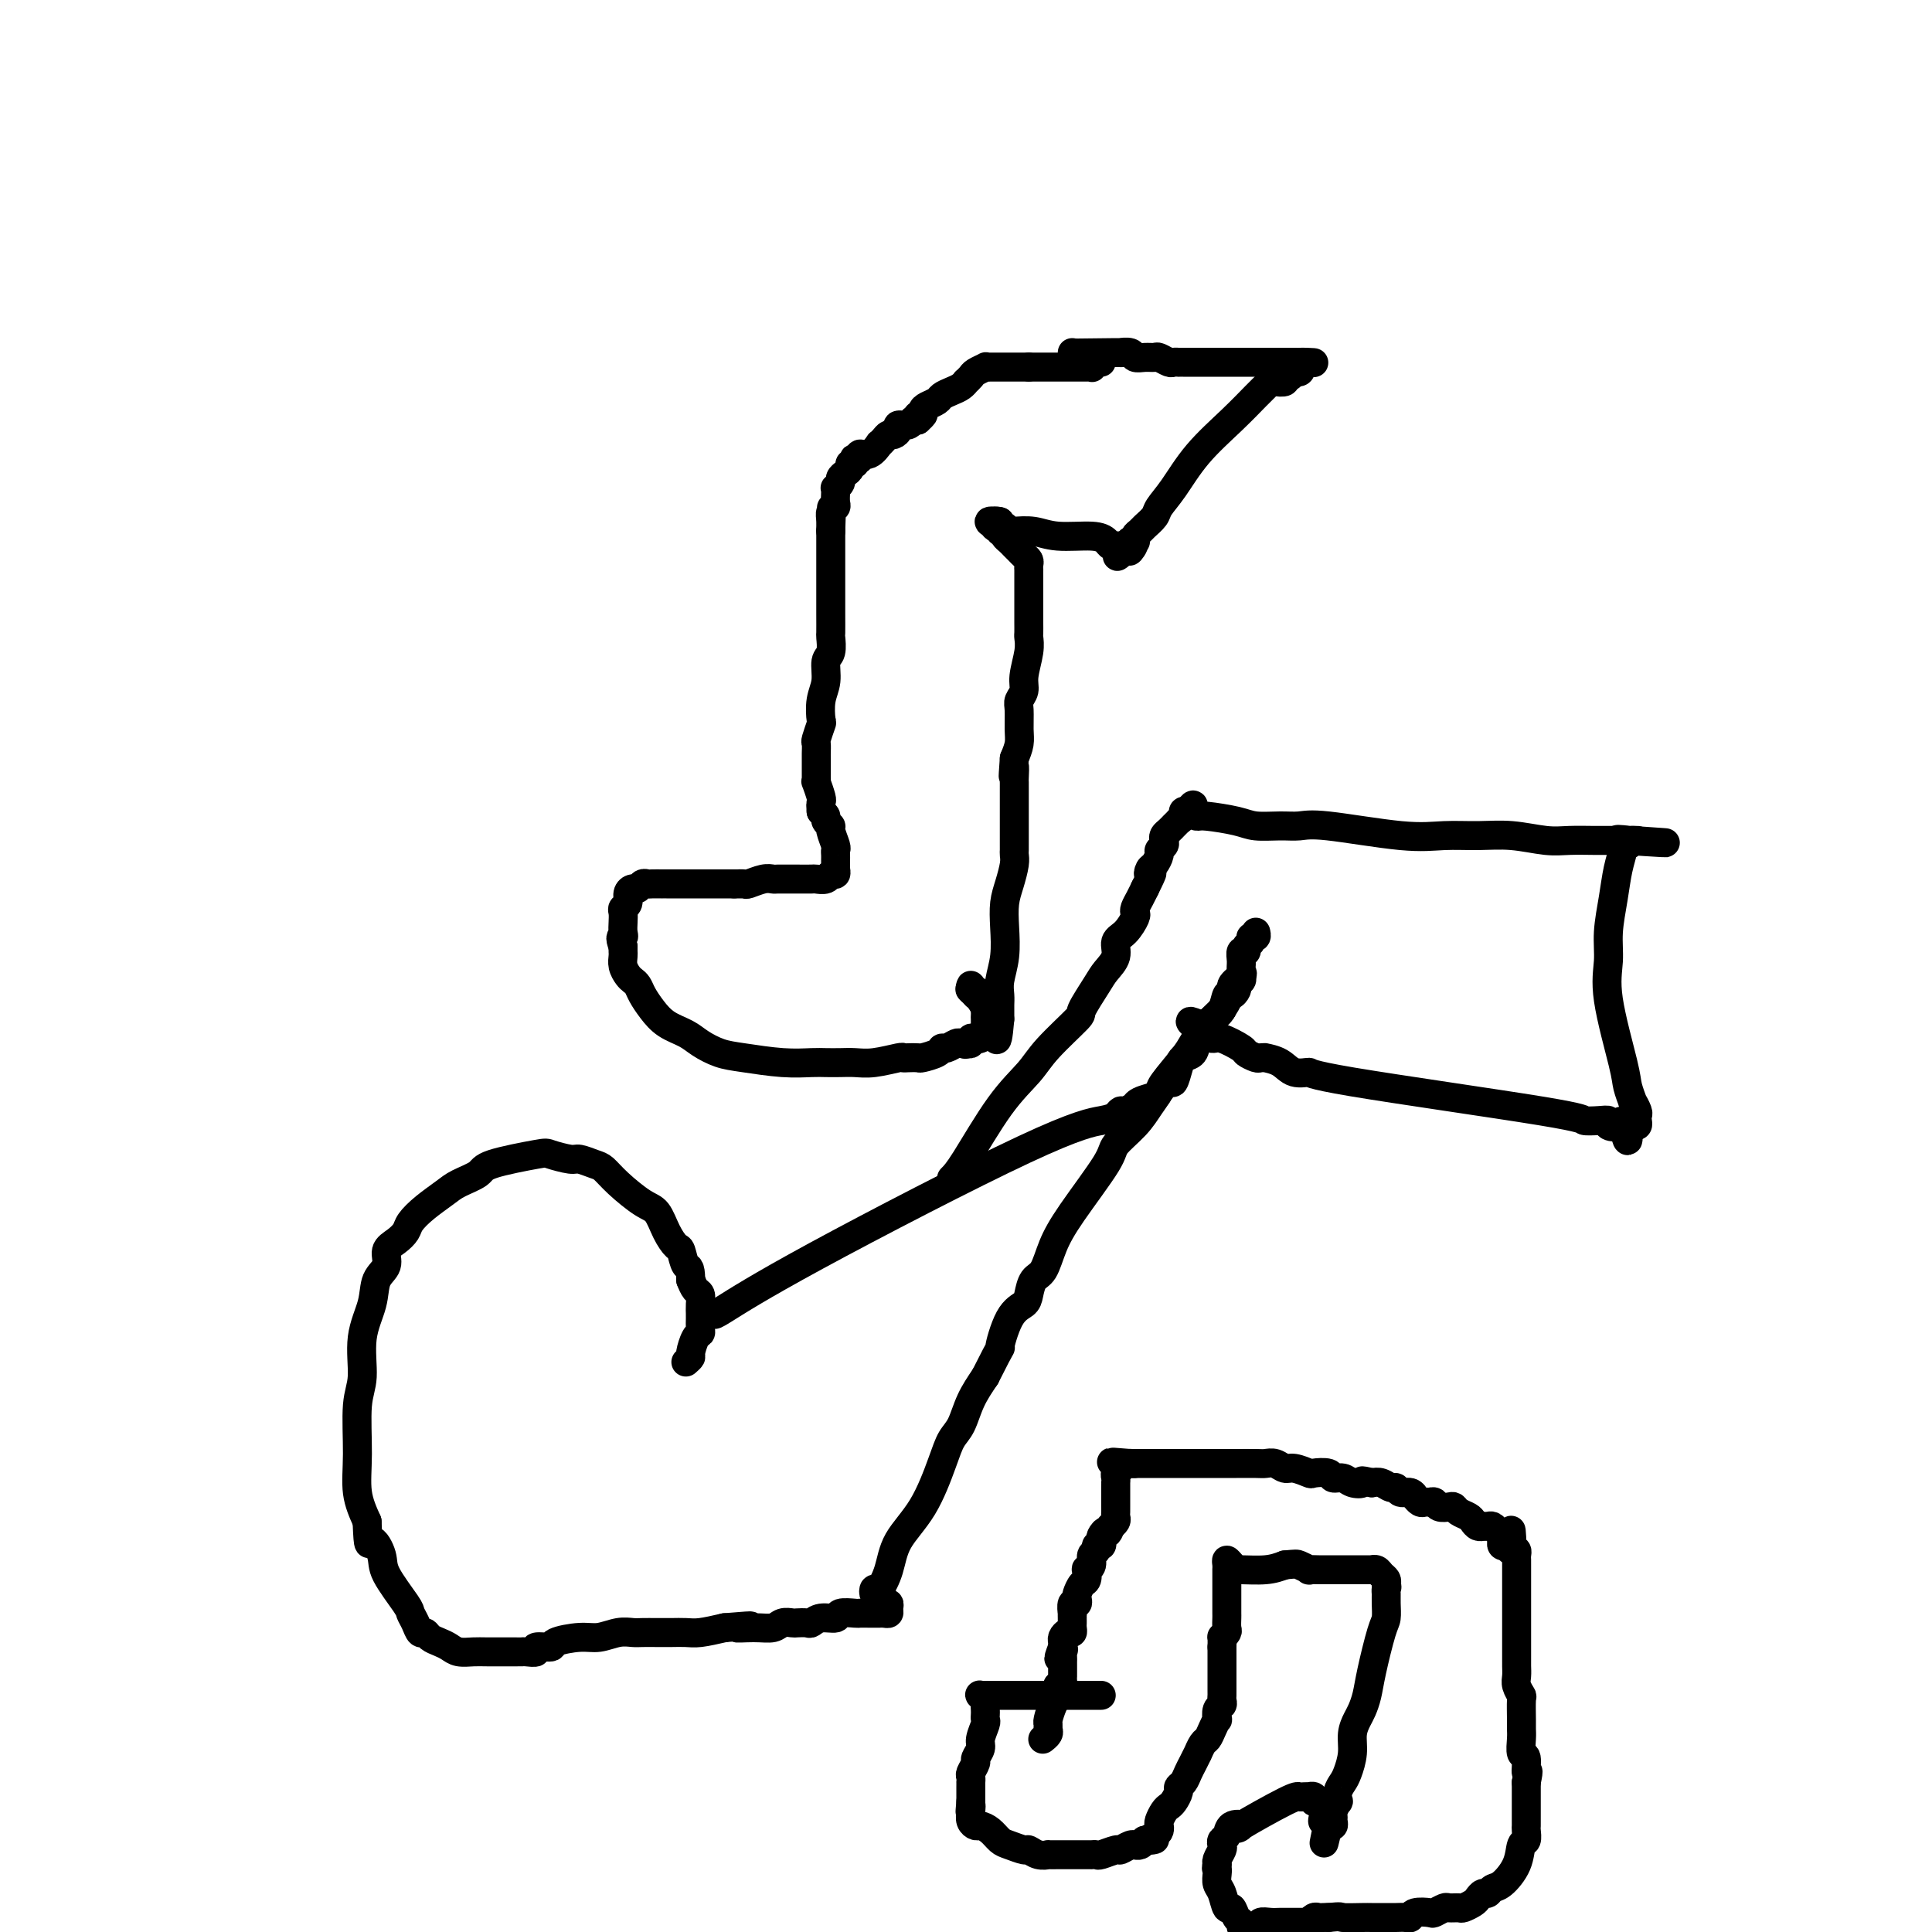 <svg viewBox='0 0 400 400' version='1.1' xmlns='http://www.w3.org/2000/svg' xmlns:xlink='http://www.w3.org/1999/xlink'><g fill='none' stroke='#000000' stroke-width='6' stroke-linecap='round' stroke-linejoin='round'><path d='M222,73c0.000,0.000 0.100,0.100 0.1,0.1'/><path d='M222.1,73.1c2.001,-0.012 6.952,-0.090 8.9,-0.1c1.948,-0.010 0.893,0.050 1,0c0.107,-0.050 1.375,-0.211 2,0c0.625,0.211 0.605,0.792 1,1c0.395,0.208 1.205,0.042 2,0c0.795,-0.042 1.576,0.041 2,0c0.424,-0.041 0.491,-0.207 1,0c0.509,0.207 1.460,0.788 2,1c0.540,0.212 0.670,0.057 1,0c0.330,-0.057 0.862,-0.015 1,0c0.138,0.015 -0.116,0.004 0,0c0.116,-0.004 0.604,-0.001 1,0c0.396,0.001 0.700,0.000 1,0c0.300,-0.000 0.597,-0.000 1,0c0.403,0.000 0.912,0.000 1,0c0.088,-0.000 -0.247,-0.000 0,0c0.247,0.000 1.074,0.000 3,0c1.926,-0.000 4.950,-0.000 7,0c2.050,0.000 3.127,0.000 4,0c0.873,-0.000 1.543,-0.000 2,0c0.457,0.000 0.700,0.000 1,0c0.300,-0.000 0.658,-0.000 1,0c0.342,0.000 0.669,0.000 1,0c0.331,-0.000 0.665,-0.000 1,0'/><path d='M268,75c7.331,0.251 2.708,-0.072 1,0c-1.708,0.072 -0.500,0.540 0,1c0.500,0.460 0.294,0.912 0,1c-0.294,0.088 -0.674,-0.186 -1,0c-0.326,0.186 -0.598,0.834 -1,1c-0.402,0.166 -0.933,-0.149 -1,0c-0.067,0.149 0.332,0.762 0,1c-0.332,0.238 -1.394,0.102 -2,0c-0.606,-0.102 -0.755,-0.168 -1,0c-0.245,0.168 -0.586,0.572 -1,1c-0.414,0.428 -0.903,0.881 -2,2c-1.097,1.119 -2.804,2.904 -5,5c-2.196,2.096 -4.882,4.502 -7,7c-2.118,2.498 -3.666,5.089 -5,7c-1.334,1.911 -2.452,3.142 -3,4c-0.548,0.858 -0.525,1.344 -1,2c-0.475,0.656 -1.447,1.482 -2,2c-0.553,0.518 -0.687,0.727 -1,1c-0.313,0.273 -0.806,0.609 -1,1c-0.194,0.391 -0.091,0.836 0,1c0.091,0.164 0.169,0.047 0,0c-0.169,-0.047 -0.584,-0.023 -1,0'/><path d='M234,112c-5.262,5.881 -1.417,2.083 0,1c1.417,-1.083 0.405,0.548 0,1c-0.405,0.452 -0.202,-0.274 0,-1'/><path d='M234,113c-0.183,0.155 -0.641,0.042 -1,0c-0.359,-0.042 -0.620,-0.014 -1,0c-0.380,0.014 -0.878,0.014 -1,0c-0.122,-0.014 0.131,-0.041 0,0c-0.131,0.041 -0.645,0.151 -1,0c-0.355,-0.151 -0.550,-0.562 -1,-1c-0.450,-0.438 -1.153,-0.902 -3,-1c-1.847,-0.098 -4.837,0.170 -7,0c-2.163,-0.170 -3.498,-0.776 -5,-1c-1.502,-0.224 -3.172,-0.064 -4,0c-0.828,0.064 -0.814,0.031 -1,0c-0.186,-0.031 -0.571,-0.060 -1,0c-0.429,0.060 -0.900,0.208 -1,0c-0.100,-0.208 0.172,-0.774 0,-1c-0.172,-0.226 -0.788,-0.112 -1,0c-0.212,0.112 -0.019,0.222 0,0c0.019,-0.222 -0.138,-0.778 0,-1c0.138,-0.222 0.569,-0.111 1,0'/><path d='M207,108c-4.237,-0.534 -1.328,0.630 0,1c1.328,0.370 1.077,-0.056 1,0c-0.077,0.056 0.021,0.592 0,1c-0.021,0.408 -0.161,0.687 0,1c0.161,0.313 0.621,0.661 1,1c0.379,0.339 0.676,0.668 1,1c0.324,0.332 0.675,0.667 1,1c0.325,0.333 0.623,0.663 1,1c0.377,0.337 0.833,0.682 1,1c0.167,0.318 0.045,0.610 0,1c-0.045,0.390 -0.012,0.878 0,1c0.012,0.122 0.003,-0.121 0,0c-0.003,0.121 -0.001,0.607 0,1c0.001,0.393 0.000,0.693 0,1c-0.000,0.307 -0.000,0.620 0,1c0.000,0.380 0.000,0.827 0,2c-0.000,1.173 -0.000,3.073 0,4c0.000,0.927 0.001,0.882 0,1c-0.001,0.118 -0.004,0.398 0,1c0.004,0.602 0.016,1.526 0,2c-0.016,0.474 -0.061,0.498 0,1c0.061,0.502 0.227,1.484 0,3c-0.227,1.516 -0.846,3.568 -1,5c-0.154,1.432 0.155,2.245 0,3c-0.155,0.755 -0.776,1.451 -1,2c-0.224,0.549 -0.050,0.951 0,2c0.050,1.049 -0.025,2.744 0,4c0.025,1.256 0.150,2.073 0,3c-0.150,0.927 -0.575,1.963 -1,3'/><path d='M210,157c-0.464,6.373 -0.124,2.807 0,2c0.124,-0.807 0.033,1.145 0,2c-0.033,0.855 -0.009,0.611 0,1c0.009,0.389 0.002,1.409 0,2c-0.002,0.591 -0.001,0.752 0,1c0.001,0.248 0.000,0.582 0,1c-0.000,0.418 -0.000,0.921 0,1c0.000,0.079 0.000,-0.264 0,0c-0.000,0.264 0.000,1.135 0,2c-0.000,0.865 -0.000,1.723 0,2c0.000,0.277 0.000,-0.028 0,0c-0.000,0.028 -0.000,0.388 0,1c0.000,0.612 0.001,1.475 0,2c-0.001,0.525 -0.003,0.713 0,1c0.003,0.287 0.011,0.673 0,1c-0.011,0.327 -0.042,0.595 0,1c0.042,0.405 0.156,0.946 0,2c-0.156,1.054 -0.581,2.621 -1,4c-0.419,1.379 -0.830,2.571 -1,4c-0.170,1.429 -0.098,3.093 0,5c0.098,1.907 0.222,4.055 0,6c-0.222,1.945 -0.792,3.687 -1,5c-0.208,1.313 -0.056,2.198 0,3c0.056,0.802 0.015,1.522 0,2c-0.015,0.478 -0.004,0.716 0,1c0.004,0.284 0.001,0.615 0,1c-0.001,0.385 -0.000,0.824 0,1c0.000,0.176 0.000,0.088 0,0'/><path d='M207,211c-0.708,8.357 -0.978,2.250 -1,0c-0.022,-2.250 0.206,-0.645 0,0c-0.206,0.645 -0.844,0.328 -1,0c-0.156,-0.328 0.169,-0.666 0,-1c-0.169,-0.334 -0.834,-0.663 -1,-1c-0.166,-0.337 0.167,-0.683 0,-1c-0.167,-0.317 -0.833,-0.606 -1,-1c-0.167,-0.394 0.165,-0.895 0,-1c-0.165,-0.105 -0.829,0.184 -1,0c-0.171,-0.184 0.150,-0.843 0,-1c-0.150,-0.157 -0.771,0.189 -1,0c-0.229,-0.189 -0.065,-0.911 0,-1c0.065,-0.089 0.033,0.456 0,1'/><path d='M201,205c-0.690,-0.693 0.586,0.573 1,1c0.414,0.427 -0.033,0.013 0,0c0.033,-0.013 0.545,0.374 1,1c0.455,0.626 0.854,1.491 1,2c0.146,0.509 0.039,0.661 0,1c-0.039,0.339 -0.010,0.864 0,1c0.010,0.136 -0.000,-0.118 0,0c0.000,0.118 0.012,0.606 0,1c-0.012,0.394 -0.046,0.693 0,1c0.046,0.307 0.171,0.622 0,1c-0.171,0.378 -0.637,0.820 -1,1c-0.363,0.180 -0.623,0.100 -1,0c-0.377,-0.100 -0.871,-0.219 -1,0c-0.129,0.219 0.106,0.777 0,1c-0.106,0.223 -0.553,0.112 -1,0'/><path d='M200,216c-0.567,0.460 0.016,0.108 0,0c-0.016,-0.108 -0.632,0.026 -1,0c-0.368,-0.026 -0.488,-0.214 -1,0c-0.512,0.214 -1.418,0.828 -2,1c-0.582,0.172 -0.842,-0.098 -1,0c-0.158,0.098 -0.214,0.562 -1,1c-0.786,0.438 -2.301,0.848 -3,1c-0.699,0.152 -0.581,0.044 -1,0c-0.419,-0.044 -1.375,-0.026 -2,0c-0.625,0.026 -0.919,0.060 -1,0c-0.081,-0.060 0.050,-0.212 -1,0c-1.050,0.212 -3.279,0.789 -5,1c-1.721,0.211 -2.932,0.057 -4,0c-1.068,-0.057 -1.993,-0.019 -3,0c-1.007,0.019 -2.096,0.017 -3,0c-0.904,-0.017 -1.625,-0.049 -3,0c-1.375,0.049 -3.406,0.179 -6,0c-2.594,-0.179 -5.751,-0.666 -8,-1c-2.249,-0.334 -3.589,-0.515 -5,-1c-1.411,-0.485 -2.893,-1.274 -4,-2c-1.107,-0.726 -1.841,-1.388 -3,-2c-1.159,-0.612 -2.744,-1.172 -4,-2c-1.256,-0.828 -2.182,-1.923 -3,-3c-0.818,-1.077 -1.530,-2.137 -2,-3c-0.470,-0.863 -0.700,-1.530 -1,-2c-0.300,-0.470 -0.669,-0.742 -1,-1c-0.331,-0.258 -0.625,-0.503 -1,-1c-0.375,-0.497 -0.833,-1.247 -1,-2c-0.167,-0.753 -0.045,-1.511 0,-2c0.045,-0.489 0.013,-0.711 0,-1c-0.013,-0.289 -0.006,-0.644 0,-1'/><path d='M129,196c-0.929,-2.428 -0.250,-1.999 0,-2c0.250,-0.001 0.071,-0.433 0,-1c-0.071,-0.567 -0.034,-1.269 0,-2c0.034,-0.731 0.065,-1.492 0,-2c-0.065,-0.508 -0.225,-0.762 0,-1c0.225,-0.238 0.834,-0.460 1,-1c0.166,-0.540 -0.110,-1.399 0,-2c0.110,-0.601 0.605,-0.946 1,-1c0.395,-0.054 0.688,0.182 1,0c0.312,-0.182 0.643,-0.781 1,-1c0.357,-0.219 0.740,-0.059 1,0c0.260,0.059 0.397,0.016 1,0c0.603,-0.016 1.671,-0.004 2,0c0.329,0.004 -0.081,0.001 0,0c0.081,-0.001 0.651,-0.000 1,0c0.349,0.000 0.475,0.000 1,0c0.525,-0.000 1.450,-0.000 2,0c0.550,0.000 0.726,0.000 1,0c0.274,-0.000 0.646,-0.000 1,0c0.354,0.000 0.690,0.000 1,0c0.310,-0.000 0.594,-0.000 1,0c0.406,0.000 0.935,0.000 1,0c0.065,-0.000 -0.333,-0.000 0,0c0.333,0.000 1.399,0.000 2,0c0.601,-0.000 0.738,-0.000 1,0c0.262,0.000 0.647,0.000 1,0c0.353,-0.000 0.672,-0.000 1,0c0.328,0.000 0.664,0.000 1,0'/><path d='M152,183c3.110,0.004 1.387,0.015 1,0c-0.387,-0.015 0.564,-0.057 1,0c0.436,0.057 0.358,0.211 1,0c0.642,-0.211 2.004,-0.789 3,-1c0.996,-0.211 1.627,-0.057 2,0c0.373,0.057 0.489,0.015 1,0c0.511,-0.015 1.417,-0.004 2,0c0.583,0.004 0.842,0.002 1,0c0.158,-0.002 0.213,-0.005 1,0c0.787,0.005 2.306,0.016 3,0c0.694,-0.016 0.564,-0.061 1,0c0.436,0.061 1.437,0.227 2,0c0.563,-0.227 0.687,-0.848 1,-1c0.313,-0.152 0.816,0.167 1,0c0.184,-0.167 0.049,-0.818 0,-1c-0.049,-0.182 -0.014,0.105 0,0c0.014,-0.105 0.005,-0.604 0,-1c-0.005,-0.396 -0.005,-0.691 0,-1c0.005,-0.309 0.017,-0.632 0,-1c-0.017,-0.368 -0.061,-0.781 0,-1c0.061,-0.219 0.227,-0.244 0,-1c-0.227,-0.756 -0.848,-2.244 -1,-3c-0.152,-0.756 0.165,-0.780 0,-1c-0.165,-0.220 -0.814,-0.636 -1,-1c-0.186,-0.364 0.090,-0.675 0,-1c-0.090,-0.325 -0.545,-0.662 -1,-1'/><path d='M170,168c-0.156,-2.408 -0.046,-1.427 0,-1c0.046,0.427 0.026,0.301 0,0c-0.026,-0.301 -0.060,-0.776 0,-1c0.060,-0.224 0.212,-0.195 0,-1c-0.212,-0.805 -0.789,-2.443 -1,-3c-0.211,-0.557 -0.057,-0.032 0,0c0.057,0.032 0.015,-0.430 0,-1c-0.015,-0.570 -0.005,-1.250 0,-2c0.005,-0.750 0.005,-1.571 0,-2c-0.005,-0.429 -0.015,-0.466 0,-1c0.015,-0.534 0.056,-1.567 0,-2c-0.056,-0.433 -0.207,-0.267 0,-1c0.207,-0.733 0.772,-2.364 1,-3c0.228,-0.636 0.117,-0.276 0,-1c-0.117,-0.724 -0.242,-2.531 0,-4c0.242,-1.469 0.849,-2.601 1,-4c0.151,-1.399 -0.156,-3.066 0,-4c0.156,-0.934 0.774,-1.137 1,-2c0.226,-0.863 0.061,-2.387 0,-3c-0.061,-0.613 -0.016,-0.314 0,-1c0.016,-0.686 0.004,-2.358 0,-4c-0.004,-1.642 -0.001,-3.255 0,-4c0.001,-0.745 0.000,-0.622 0,-1c-0.000,-0.378 -0.000,-1.256 0,-2c0.000,-0.744 0.000,-1.354 0,-2c-0.000,-0.646 -0.000,-1.328 0,-2c0.000,-0.672 0.000,-1.335 0,-2c-0.000,-0.665 -0.000,-1.333 0,-2c0.000,-0.667 0.000,-1.334 0,-2'/><path d='M172,110c0.305,-9.167 0.068,-3.085 0,-1c-0.068,2.085 0.034,0.174 0,-1c-0.034,-1.174 -0.205,-1.611 0,-2c0.205,-0.389 0.786,-0.730 1,-1c0.214,-0.270 0.061,-0.468 0,-1c-0.061,-0.532 -0.031,-1.399 0,-2c0.031,-0.601 0.064,-0.934 0,-1c-0.064,-0.066 -0.223,0.137 0,0c0.223,-0.137 0.829,-0.615 1,-1c0.171,-0.385 -0.094,-0.676 0,-1c0.094,-0.324 0.547,-0.679 1,-1c0.453,-0.321 0.905,-0.608 1,-1c0.095,-0.392 -0.166,-0.888 0,-1c0.166,-0.112 0.761,0.162 1,0c0.239,-0.162 0.122,-0.759 0,-1c-0.122,-0.241 -0.249,-0.125 0,0c0.249,0.125 0.875,0.258 1,0c0.125,-0.258 -0.251,-0.909 0,-1c0.251,-0.091 1.128,0.378 2,0c0.872,-0.378 1.739,-1.603 2,-2c0.261,-0.397 -0.083,0.035 0,0c0.083,-0.035 0.595,-0.535 1,-1c0.405,-0.465 0.704,-0.894 1,-1c0.296,-0.106 0.590,0.112 1,0c0.410,-0.112 0.936,-0.552 1,-1c0.064,-0.448 -0.333,-0.904 0,-1c0.333,-0.096 1.397,0.166 2,0c0.603,-0.166 0.744,-0.762 1,-1c0.256,-0.238 0.628,-0.119 1,0'/><path d='M190,87c2.412,-2.096 0.443,-1.335 0,-1c-0.443,0.335 0.640,0.244 1,0c0.360,-0.244 -0.003,-0.643 0,-1c0.003,-0.357 0.371,-0.673 1,-1c0.629,-0.327 1.517,-0.666 2,-1c0.483,-0.334 0.559,-0.663 1,-1c0.441,-0.337 1.246,-0.682 2,-1c0.754,-0.318 1.458,-0.610 2,-1c0.542,-0.390 0.924,-0.879 1,-1c0.076,-0.121 -0.152,0.125 0,0c0.152,-0.125 0.685,-0.622 1,-1c0.315,-0.378 0.413,-0.637 1,-1c0.587,-0.363 1.663,-0.829 2,-1c0.337,-0.171 -0.063,-0.046 0,0c0.063,0.046 0.591,0.012 1,0c0.409,-0.012 0.701,-0.003 1,0c0.299,0.003 0.605,0.001 1,0c0.395,-0.001 0.879,-0.000 1,0c0.121,0.000 -0.122,0.000 0,0c0.122,-0.000 0.610,-0.000 1,0c0.390,0.000 0.682,0.000 1,0c0.318,-0.000 0.663,-0.000 1,0c0.337,0.000 0.668,0.000 1,0c0.332,-0.000 0.666,-0.000 1,0'/><path d='M213,76c1.284,0.000 -0.007,0.000 0,0c0.007,-0.000 1.312,-0.000 2,0c0.688,0.000 0.760,0.000 1,0c0.240,-0.000 0.647,-0.000 1,0c0.353,0.000 0.653,0.000 1,0c0.347,-0.000 0.741,-0.000 1,0c0.259,0.000 0.384,0.000 1,0c0.616,-0.000 1.724,-0.000 2,0c0.276,0.000 -0.280,0.001 0,0c0.280,-0.001 1.395,-0.004 2,0c0.605,0.004 0.701,0.015 1,0c0.299,-0.015 0.802,-0.057 1,0c0.198,0.057 0.092,0.211 0,0c-0.092,-0.211 -0.169,-0.789 0,-1c0.169,-0.211 0.584,-0.057 1,0c0.416,0.057 0.833,0.016 1,0c0.167,-0.016 0.083,-0.008 0,0'/><path d='M142,282c0.445,-0.393 0.890,-0.787 1,-1c0.110,-0.213 -0.114,-0.246 0,-1c0.114,-0.754 0.566,-2.231 1,-3c0.434,-0.769 0.848,-0.832 1,-1c0.152,-0.168 0.040,-0.443 0,-1c-0.040,-0.557 -0.010,-1.396 0,-2c0.010,-0.604 -0.000,-0.973 0,-1c0.000,-0.027 0.011,0.288 0,0c-0.011,-0.288 -0.044,-1.180 0,-2c0.044,-0.820 0.166,-1.567 0,-2c-0.166,-0.433 -0.619,-0.552 -1,-1c-0.381,-0.448 -0.691,-1.224 -1,-2'/><path d='M143,265c-0.020,-3.135 -0.571,-2.472 -1,-3c-0.429,-0.528 -0.735,-2.247 -1,-3c-0.265,-0.753 -0.490,-0.540 -1,-1c-0.510,-0.460 -1.306,-1.594 -2,-3c-0.694,-1.406 -1.287,-3.083 -2,-4c-0.713,-0.917 -1.546,-1.073 -3,-2c-1.454,-0.927 -3.528,-2.626 -5,-4c-1.472,-1.374 -2.342,-2.424 -3,-3c-0.658,-0.576 -1.103,-0.678 -2,-1c-0.897,-0.322 -2.244,-0.865 -3,-1c-0.756,-0.135 -0.921,0.138 -2,0c-1.079,-0.138 -3.073,-0.686 -4,-1c-0.927,-0.314 -0.789,-0.394 -3,0c-2.211,0.394 -6.773,1.263 -9,2c-2.227,0.737 -2.120,1.342 -3,2c-0.880,0.658 -2.746,1.369 -4,2c-1.254,0.631 -1.897,1.180 -3,2c-1.103,0.820 -2.668,1.909 -4,3c-1.332,1.091 -2.432,2.182 -3,3c-0.568,0.818 -0.604,1.361 -1,2c-0.396,0.639 -1.151,1.372 -2,2c-0.849,0.628 -1.790,1.151 -2,2c-0.210,0.849 0.313,2.026 0,3c-0.313,0.974 -1.461,1.746 -2,3c-0.539,1.254 -0.470,2.990 -1,5c-0.530,2.010 -1.660,4.294 -2,7c-0.340,2.706 0.111,5.836 0,8c-0.111,2.164 -0.782,3.364 -1,6c-0.218,2.636 0.018,6.710 0,10c-0.018,3.290 -0.291,5.797 0,8c0.291,2.203 1.145,4.101 2,6'/><path d='M76,315c0.260,6.643 0.408,4.252 1,4c0.592,-0.252 1.626,1.637 2,3c0.374,1.363 0.089,2.201 1,4c0.911,1.799 3.018,4.558 4,6c0.982,1.442 0.840,1.566 1,2c0.160,0.434 0.623,1.177 1,2c0.377,0.823 0.667,1.726 1,2c0.333,0.274 0.707,-0.080 1,0c0.293,0.080 0.505,0.596 1,1c0.495,0.404 1.274,0.697 2,1c0.726,0.303 1.399,0.617 2,1c0.601,0.383 1.131,0.835 2,1c0.869,0.165 2.077,0.044 3,0c0.923,-0.044 1.562,-0.011 3,0c1.438,0.011 3.675,-0.001 5,0c1.325,0.001 1.740,0.015 2,0c0.260,-0.015 0.367,-0.059 1,0c0.633,0.059 1.793,0.222 2,0c0.207,-0.222 -0.539,-0.829 0,-1c0.539,-0.171 2.363,0.094 3,0c0.637,-0.094 0.086,-0.547 1,-1c0.914,-0.453 3.294,-0.906 5,-1c1.706,-0.094 2.739,0.171 4,0c1.261,-0.171 2.749,-0.778 4,-1c1.251,-0.222 2.264,-0.060 3,0c0.736,0.060 1.196,0.017 2,0c0.804,-0.017 1.953,-0.007 3,0c1.047,0.007 1.992,0.012 3,0c1.008,-0.012 2.079,-0.042 3,0c0.921,0.042 1.692,0.155 3,0c1.308,-0.155 3.154,-0.577 5,-1'/><path d='M150,337c9.064,-0.769 4.226,-0.192 3,0c-1.226,0.192 1.162,-0.001 3,0c1.838,0.001 3.126,0.196 4,0c0.874,-0.196 1.333,-0.784 2,-1c0.667,-0.216 1.542,-0.062 2,0c0.458,0.062 0.498,0.032 1,0c0.502,-0.032 1.466,-0.065 2,0c0.534,0.065 0.637,0.228 1,0c0.363,-0.228 0.986,-0.846 2,-1c1.014,-0.154 2.421,0.155 3,0c0.579,-0.155 0.331,-0.774 1,-1c0.669,-0.226 2.256,-0.061 3,0c0.744,0.061 0.647,0.016 1,0c0.353,-0.016 1.156,-0.004 2,0c0.844,0.004 1.728,-0.002 2,0c0.272,0.002 -0.070,0.011 0,0c0.070,-0.011 0.551,-0.040 1,0c0.449,0.040 0.868,0.151 1,0c0.132,-0.151 -0.021,-0.562 0,-1c0.021,-0.438 0.216,-0.901 0,-1c-0.216,-0.099 -0.842,0.167 -1,0c-0.158,-0.167 0.154,-0.766 0,-1c-0.154,-0.234 -0.772,-0.101 -1,0c-0.228,0.101 -0.065,0.172 0,0c0.065,-0.172 0.033,-0.586 0,-1'/><path d='M182,330c-0.373,-0.546 -0.804,0.088 -1,0c-0.196,-0.088 -0.156,-0.900 0,-1c0.156,-0.100 0.430,0.512 1,0c0.570,-0.512 1.437,-2.146 2,-4c0.563,-1.854 0.822,-3.926 2,-6c1.178,-2.074 3.273,-4.150 5,-7c1.727,-2.850 3.084,-6.474 4,-9c0.916,-2.526 1.390,-3.956 2,-5c0.610,-1.044 1.357,-1.704 2,-3c0.643,-1.296 1.184,-3.227 2,-5c0.816,-1.773 1.908,-3.386 3,-5'/><path d='M204,285c4.007,-8.000 3.023,-5.499 3,-6c-0.023,-0.501 0.914,-4.005 2,-6c1.086,-1.995 2.321,-2.482 3,-3c0.679,-0.518 0.803,-1.066 1,-2c0.197,-0.934 0.467,-2.253 1,-3c0.533,-0.747 1.331,-0.923 2,-2c0.669,-1.077 1.211,-3.057 2,-5c0.789,-1.943 1.825,-3.850 4,-7c2.175,-3.150 5.490,-7.544 7,-10c1.510,-2.456 1.214,-2.973 2,-4c0.786,-1.027 2.655,-2.565 4,-4c1.345,-1.435 2.166,-2.768 3,-4c0.834,-1.232 1.679,-2.364 2,-3c0.321,-0.636 0.116,-0.775 1,-2c0.884,-1.225 2.856,-3.534 4,-5c1.144,-1.466 1.458,-2.089 2,-3c0.542,-0.911 1.311,-2.110 2,-3c0.689,-0.890 1.299,-1.471 2,-2c0.701,-0.529 1.495,-1.006 2,-2c0.505,-0.994 0.723,-2.505 1,-3c0.277,-0.495 0.614,0.026 1,0c0.386,-0.026 0.821,-0.599 1,-1c0.179,-0.401 0.100,-0.629 0,-1c-0.100,-0.371 -0.223,-0.884 0,-1c0.223,-0.116 0.792,0.165 1,0c0.208,-0.165 0.056,-0.775 0,-1c-0.056,-0.225 -0.016,-0.064 0,0c0.016,0.064 0.008,0.032 0,0'/><path d='M148,272c-0.126,0.203 -0.251,0.405 2,-1c2.251,-1.405 6.880,-4.419 19,-11c12.120,-6.581 31.733,-16.729 43,-22c11.267,-5.271 14.190,-5.665 16,-6c1.810,-0.335 2.509,-0.611 3,-1c0.491,-0.389 0.773,-0.892 1,-1c0.227,-0.108 0.397,0.178 1,0c0.603,-0.178 1.638,-0.820 2,-1c0.362,-0.180 0.051,0.101 0,0c-0.051,-0.101 0.157,-0.585 1,-1c0.843,-0.415 2.320,-0.762 3,-1c0.680,-0.238 0.562,-0.369 1,-1c0.438,-0.631 1.431,-1.764 2,-2c0.569,-0.236 0.715,0.425 1,0c0.285,-0.425 0.708,-1.937 1,-3c0.292,-1.063 0.451,-1.677 1,-2c0.549,-0.323 1.487,-0.355 2,-1c0.513,-0.645 0.600,-1.905 1,-3c0.400,-1.095 1.114,-2.027 2,-3c0.886,-0.973 1.943,-1.986 3,-3'/><path d='M253,209c2.497,-3.806 1.740,-4.320 2,-5c0.260,-0.680 1.538,-1.526 2,-2c0.462,-0.474 0.109,-0.575 0,-1c-0.109,-0.425 0.027,-1.174 0,-2c-0.027,-0.826 -0.219,-1.728 0,-2c0.219,-0.272 0.847,0.086 1,0c0.153,-0.086 -0.169,-0.615 0,-1c0.169,-0.385 0.830,-0.625 1,-1c0.170,-0.375 -0.150,-0.884 0,-1c0.150,-0.116 0.771,0.161 1,0c0.229,-0.161 0.065,-0.760 0,-1c-0.065,-0.240 -0.033,-0.120 0,0'/><path d='M197,244c0.638,-0.629 1.275,-1.258 3,-4c1.725,-2.742 4.536,-7.596 7,-11c2.464,-3.404 4.579,-5.359 6,-7c1.421,-1.641 2.148,-2.967 4,-5c1.852,-2.033 4.830,-4.774 6,-6c1.170,-1.226 0.533,-0.937 1,-2c0.467,-1.063 2.040,-3.477 3,-5c0.960,-1.523 1.308,-2.156 2,-3c0.692,-0.844 1.727,-1.900 2,-3c0.273,-1.100 -0.215,-2.244 0,-3c0.215,-0.756 1.132,-1.122 2,-2c0.868,-0.878 1.686,-2.267 2,-3c0.314,-0.733 0.123,-0.810 0,-1c-0.123,-0.190 -0.177,-0.494 0,-1c0.177,-0.506 0.586,-1.213 1,-2c0.414,-0.787 0.833,-1.653 1,-2c0.167,-0.347 0.084,-0.173 0,0'/><path d='M237,184c2.404,-4.804 1.414,-3.315 1,-3c-0.414,0.315 -0.251,-0.546 0,-1c0.251,-0.454 0.589,-0.503 1,-1c0.411,-0.497 0.894,-1.443 1,-2c0.106,-0.557 -0.165,-0.726 0,-1c0.165,-0.274 0.766,-0.652 1,-1c0.234,-0.348 0.100,-0.667 0,-1c-0.100,-0.333 -0.166,-0.682 0,-1c0.166,-0.318 0.565,-0.606 1,-1c0.435,-0.394 0.905,-0.893 1,-1c0.095,-0.107 -0.186,0.178 0,0c0.186,-0.178 0.837,-0.818 1,-1c0.163,-0.182 -0.162,0.096 0,0c0.162,-0.096 0.813,-0.564 1,-1c0.187,-0.436 -0.089,-0.839 0,-1c0.089,-0.161 0.545,-0.081 1,0'/><path d='M246,168c1.568,-2.539 0.988,-0.887 1,0c0.012,0.887 0.618,1.008 1,1c0.382,-0.008 0.542,-0.145 2,0c1.458,0.145 4.214,0.573 6,1c1.786,0.427 2.601,0.854 4,1c1.399,0.146 3.383,0.011 5,0c1.617,-0.011 2.867,0.102 4,0c1.133,-0.102 2.148,-0.421 6,0c3.852,0.421 10.539,1.581 15,2c4.461,0.419 6.695,0.098 9,0c2.305,-0.098 4.682,0.026 7,0c2.318,-0.026 4.577,-0.203 7,0c2.423,0.203 5.012,0.786 7,1c1.988,0.214 3.377,0.057 5,0c1.623,-0.057 3.481,-0.015 5,0c1.519,0.015 2.698,0.004 3,0c0.302,-0.004 -0.274,-0.001 0,0c0.274,0.001 1.396,0.000 2,0c0.604,-0.000 0.688,-0.000 1,0c0.312,0.000 0.852,0.000 1,0c0.148,-0.000 -0.094,-0.000 0,0c0.094,0.000 0.525,0.000 1,0c0.475,-0.000 0.993,-0.000 1,0c0.007,0.000 -0.496,0.000 -1,0'/><path d='M338,174c14.011,0.945 3.037,0.307 -1,0c-4.037,-0.307 -1.137,-0.282 0,0c1.137,0.282 0.512,0.821 0,1c-0.512,0.179 -0.912,-0.001 -1,0c-0.088,0.001 0.135,0.182 0,1c-0.135,0.818 -0.627,2.272 -1,4c-0.373,1.728 -0.625,3.730 -1,6c-0.375,2.270 -0.872,4.809 -1,7c-0.128,2.191 0.113,4.035 0,6c-0.113,1.965 -0.581,4.052 0,8c0.581,3.948 2.212,9.758 3,13c0.788,3.242 0.733,3.915 1,5c0.267,1.085 0.856,2.581 1,3c0.144,0.419 -0.157,-0.238 0,0c0.157,0.238 0.771,1.370 1,2c0.229,0.630 0.072,0.757 0,1c-0.072,0.243 -0.058,0.601 0,1c0.058,0.399 0.160,0.839 0,1c-0.160,0.161 -0.581,0.043 -1,0c-0.419,-0.043 -0.834,-0.012 -1,0c-0.166,0.012 -0.083,0.006 0,0'/><path d='M337,233c0.419,6.192 -0.533,1.673 -1,0c-0.467,-1.673 -0.449,-0.500 -1,0c-0.551,0.500 -1.671,0.328 -2,0c-0.329,-0.328 0.135,-0.812 0,-1c-0.135,-0.188 -0.867,-0.079 -2,0c-1.133,0.079 -2.667,0.128 -3,0c-0.333,-0.128 0.533,-0.433 -9,-2c-9.533,-1.567 -29.466,-4.395 -39,-6c-9.534,-1.605 -8.669,-1.985 -9,-2c-0.331,-0.015 -1.857,0.335 -3,0c-1.143,-0.335 -1.902,-1.357 -3,-2c-1.098,-0.643 -2.536,-0.908 -3,-1c-0.464,-0.092 0.047,-0.012 0,0c-0.047,0.012 -0.653,-0.043 -1,0c-0.347,0.043 -0.435,0.184 -1,0c-0.565,-0.184 -1.608,-0.693 -2,-1c-0.392,-0.307 -0.134,-0.411 -1,-1c-0.866,-0.589 -2.858,-1.664 -4,-2c-1.142,-0.336 -1.435,0.068 -2,0c-0.565,-0.068 -1.403,-0.607 -2,-1c-0.597,-0.393 -0.954,-0.642 -1,-1c-0.046,-0.358 0.218,-0.827 0,-1c-0.218,-0.173 -0.920,-0.049 -1,0c-0.080,0.049 0.460,0.025 1,0'/><path d='M248,212c-3.095,-1.381 -0.833,0.167 0,1c0.833,0.833 0.238,0.952 0,1c-0.238,0.048 -0.119,0.024 0,0'/><path d='M228,351c-0.675,0.000 -1.351,0.000 -2,0c-0.649,0.000 -1.273,0.000 -2,0c-0.727,0.000 -1.558,0.000 -2,0c-0.442,0.000 -0.495,0.000 -1,0c-0.505,0.000 -1.462,0.000 -2,0c-0.538,0.000 -0.657,0.000 -1,0c-0.343,-0.000 -0.910,0.000 -1,0c-0.090,0.000 0.299,0.000 0,0c-0.299,0.000 -1.284,0.000 -2,0c-0.716,0.000 -1.161,0.000 -2,0c-0.839,0.000 -2.070,0.000 -3,0c-0.930,0.000 -1.558,0.000 -2,0c-0.442,0.000 -0.698,0.000 -1,0c-0.302,-0.000 -0.651,0.000 -1,0'/><path d='M206,351c-3.872,0.001 -2.550,0.003 -2,0c0.550,-0.003 0.330,-0.012 0,0c-0.330,0.012 -0.768,0.045 -1,0c-0.232,-0.045 -0.258,-0.167 0,0c0.258,0.167 0.801,0.623 1,1c0.199,0.377 0.054,0.677 0,1c-0.054,0.323 -0.019,0.671 0,1c0.019,0.329 0.020,0.640 0,1c-0.020,0.360 -0.062,0.769 0,1c0.062,0.231 0.228,0.284 0,1c-0.228,0.716 -0.849,2.093 -1,3c-0.151,0.907 0.170,1.342 0,2c-0.170,0.658 -0.830,1.539 -1,2c-0.170,0.461 0.151,0.501 0,1c-0.151,0.499 -0.772,1.456 -1,2c-0.228,0.544 -0.061,0.674 0,1c0.061,0.326 0.016,0.848 0,1c-0.016,0.152 -0.004,-0.064 0,0c0.004,0.064 0.001,0.409 0,1c-0.001,0.591 -0.000,1.428 0,2c0.000,0.572 0.000,0.878 0,1c-0.000,0.122 -0.000,0.061 0,0'/><path d='M201,373c-0.313,3.597 -0.096,1.590 0,1c0.096,-0.590 0.070,0.236 0,1c-0.070,0.764 -0.184,1.465 0,2c0.184,0.535 0.667,0.902 1,1c0.333,0.098 0.517,-0.075 1,0c0.483,0.075 1.267,0.397 2,1c0.733,0.603 1.417,1.486 2,2c0.583,0.514 1.064,0.660 2,1c0.936,0.340 2.326,0.876 3,1c0.674,0.124 0.631,-0.163 1,0c0.369,0.163 1.148,0.776 2,1c0.852,0.224 1.775,0.060 2,0c0.225,-0.060 -0.249,-0.016 0,0c0.249,0.016 1.219,0.004 2,0c0.781,-0.004 1.371,-0.001 2,0c0.629,0.001 1.296,-0.000 2,0c0.704,0.000 1.443,0.001 2,0c0.557,-0.001 0.930,-0.004 1,0c0.070,0.004 -0.165,0.016 0,0c0.165,-0.016 0.730,-0.061 1,0c0.270,0.061 0.244,0.227 1,0c0.756,-0.227 2.293,-0.846 3,-1c0.707,-0.154 0.585,0.155 1,0c0.415,-0.155 1.368,-0.776 2,-1c0.632,-0.224 0.943,-0.050 1,0c0.057,0.050 -0.138,-0.025 0,0c0.138,0.025 0.611,0.150 1,0c0.389,-0.150 0.695,-0.575 1,-1'/><path d='M237,381c3.585,-0.416 1.548,0.044 1,0c-0.548,-0.044 0.392,-0.593 1,-1c0.608,-0.407 0.884,-0.673 1,-1c0.116,-0.327 0.072,-0.717 0,-1c-0.072,-0.283 -0.173,-0.461 0,-1c0.173,-0.539 0.620,-1.440 1,-2c0.380,-0.560 0.693,-0.779 1,-1c0.307,-0.221 0.607,-0.444 1,-1c0.393,-0.556 0.879,-1.447 1,-2c0.121,-0.553 -0.121,-0.769 0,-1c0.121,-0.231 0.606,-0.477 1,-1c0.394,-0.523 0.697,-1.324 1,-2c0.303,-0.676 0.606,-1.227 1,-2c0.394,-0.773 0.879,-1.768 1,-2c0.121,-0.232 -0.122,0.298 0,0c0.122,-0.298 0.607,-1.423 1,-2c0.393,-0.577 0.693,-0.606 1,-1c0.307,-0.394 0.622,-1.152 1,-2c0.378,-0.848 0.819,-1.785 1,-2c0.181,-0.215 0.101,0.293 0,0c-0.101,-0.293 -0.223,-1.387 0,-2c0.223,-0.613 0.792,-0.745 1,-1c0.208,-0.255 0.056,-0.634 0,-1c-0.056,-0.366 -0.015,-0.718 0,-1c0.015,-0.282 0.004,-0.495 0,-1c-0.004,-0.505 -0.001,-1.301 0,-2c0.001,-0.699 0.000,-1.301 0,-2c-0.000,-0.699 -0.000,-1.497 0,-2c0.000,-0.503 0.000,-0.712 0,-1c-0.000,-0.288 -0.000,-0.654 0,-1c0.000,-0.346 0.000,-0.673 0,-1'/><path d='M253,341c0.094,-2.721 -0.171,-2.023 0,-2c0.171,0.023 0.778,-0.627 1,-1c0.222,-0.373 0.060,-0.467 0,-1c-0.060,-0.533 -0.016,-1.505 0,-2c0.016,-0.495 0.004,-0.514 0,-1c-0.004,-0.486 -0.001,-1.440 0,-2c0.001,-0.560 0.000,-0.726 0,-1c-0.000,-0.274 -0.000,-0.655 0,-1c0.000,-0.345 -0.000,-0.652 0,-1c0.000,-0.348 0.000,-0.737 0,-1c-0.000,-0.263 -0.001,-0.401 0,-1c0.001,-0.599 0.003,-1.660 0,-2c-0.003,-0.340 -0.011,0.042 0,0c0.011,-0.042 0.041,-0.509 0,-1c-0.041,-0.491 -0.153,-1.006 0,-1c0.153,0.006 0.571,0.535 1,1c0.429,0.465 0.867,0.867 1,1c0.133,0.133 -0.041,-0.003 1,0c1.041,0.003 3.297,0.144 5,0c1.703,-0.144 2.851,-0.572 4,-1'/><path d='M266,324c2.407,-0.215 2.423,-0.254 3,0c0.577,0.254 1.714,0.800 2,1c0.286,0.200 -0.278,0.054 0,0c0.278,-0.054 1.398,-0.014 2,0c0.602,0.014 0.686,0.004 1,0c0.314,-0.004 0.858,-0.001 1,0c0.142,0.001 -0.117,0.000 0,0c0.117,-0.000 0.610,-0.000 1,0c0.390,0.000 0.678,0.000 1,0c0.322,-0.000 0.678,-0.000 1,0c0.322,0.000 0.611,-0.000 1,0c0.389,0.000 0.877,0.000 1,0c0.123,-0.000 -0.121,-0.000 0,0c0.121,0.000 0.606,0.000 1,0c0.394,-0.000 0.697,-0.001 1,0c0.303,0.001 0.606,0.003 1,0c0.394,-0.003 0.880,-0.012 1,0c0.120,0.012 -0.125,0.045 0,0c0.125,-0.045 0.621,-0.167 1,0c0.379,0.167 0.640,0.622 1,1c0.360,0.378 0.817,0.679 1,1c0.183,0.321 0.091,0.660 0,1'/><path d='M287,328c0.309,0.651 0.081,0.778 0,1c-0.081,0.222 -0.014,0.541 0,1c0.014,0.459 -0.024,1.060 0,2c0.024,0.940 0.108,2.220 0,3c-0.108,0.780 -0.410,1.062 -1,3c-0.590,1.938 -1.469,5.533 -2,8c-0.531,2.467 -0.716,3.807 -1,5c-0.284,1.193 -0.668,2.238 -1,3c-0.332,0.762 -0.614,1.240 -1,2c-0.386,0.760 -0.878,1.803 -1,3c-0.122,1.197 0.125,2.549 0,4c-0.125,1.451 -0.621,3.000 -1,4c-0.379,1.000 -0.641,1.452 -1,2c-0.359,0.548 -0.814,1.194 -1,2c-0.186,0.806 -0.103,1.774 0,2c0.103,0.226 0.225,-0.289 0,0c-0.225,0.289 -0.796,1.384 -1,2c-0.204,0.616 -0.041,0.753 0,1c0.041,0.247 -0.041,0.602 0,1c0.041,0.398 0.203,0.838 0,1c-0.203,0.162 -0.772,0.046 -1,0c-0.228,-0.046 -0.114,-0.023 0,0'/><path d='M275,378c-1.796,7.496 -0.285,1.235 0,-1c0.285,-2.235 -0.655,-0.445 -1,0c-0.345,0.445 -0.097,-0.455 0,-1c0.097,-0.545 0.041,-0.735 0,-1c-0.041,-0.265 -0.068,-0.606 0,-1c0.068,-0.394 0.229,-0.841 0,-1c-0.229,-0.159 -0.850,-0.028 -1,0c-0.150,0.028 0.171,-0.045 0,0c-0.171,0.045 -0.833,0.208 -1,0c-0.167,-0.208 0.162,-0.787 0,-1c-0.162,-0.213 -0.816,-0.058 -1,0c-0.184,0.058 0.102,0.020 0,0c-0.102,-0.020 -0.592,-0.023 -1,0c-0.408,0.023 -0.733,0.071 -1,0c-0.267,-0.071 -0.477,-0.261 -3,1c-2.523,1.261 -7.359,3.973 -9,5c-1.641,1.027 -0.086,0.369 0,0c0.086,-0.369 -1.296,-0.451 -2,0c-0.704,0.451 -0.728,1.434 -1,2c-0.272,0.566 -0.791,0.716 -1,1c-0.209,0.284 -0.109,0.703 0,1c0.109,0.297 0.225,0.471 0,1c-0.225,0.529 -0.791,1.412 -1,2c-0.209,0.588 -0.060,0.882 0,1c0.060,0.118 0.030,0.059 0,0'/><path d='M252,386c-0.313,1.121 -0.095,0.925 0,1c0.095,0.075 0.067,0.421 0,1c-0.067,0.579 -0.173,1.391 0,2c0.173,0.609 0.625,1.013 1,2c0.375,0.987 0.674,2.555 1,3c0.326,0.445 0.679,-0.235 1,0c0.321,0.235 0.611,1.383 1,2c0.389,0.617 0.877,0.701 1,1c0.123,0.299 -0.121,0.813 0,1c0.121,0.187 0.605,0.046 1,0c0.395,-0.046 0.700,0.002 1,0c0.300,-0.002 0.594,-0.053 1,0c0.406,0.053 0.925,0.210 1,0c0.075,-0.210 -0.292,-0.788 0,-1c0.292,-0.212 1.244,-0.057 2,0c0.756,0.057 1.316,0.015 2,0c0.684,-0.015 1.494,-0.004 2,0c0.506,0.004 0.709,0.002 1,0c0.291,-0.002 0.669,-0.004 1,0c0.331,0.004 0.613,0.015 1,0c0.387,-0.015 0.877,-0.057 1,0c0.123,0.057 -0.122,0.211 0,0c0.122,-0.211 0.610,-0.789 1,-1c0.390,-0.211 0.682,-0.057 1,0c0.318,0.057 0.662,0.016 1,0c0.338,-0.016 0.669,-0.008 1,0'/><path d='M275,397c3.087,-0.309 2.305,-0.083 3,0c0.695,0.083 2.868,0.022 4,0c1.132,-0.022 1.224,-0.006 2,0c0.776,0.006 2.236,0.003 3,0c0.764,-0.003 0.833,-0.004 1,0c0.167,0.004 0.434,0.015 1,0c0.566,-0.015 1.432,-0.056 2,0c0.568,0.056 0.839,0.207 1,0c0.161,-0.207 0.213,-0.773 1,-1c0.787,-0.227 2.309,-0.113 3,0c0.691,0.113 0.551,0.227 1,0c0.449,-0.227 1.486,-0.796 2,-1c0.514,-0.204 0.505,-0.043 1,0c0.495,0.043 1.495,-0.031 2,0c0.505,0.031 0.517,0.167 1,0c0.483,-0.167 1.438,-0.637 2,-1c0.562,-0.363 0.730,-0.620 1,-1c0.270,-0.380 0.643,-0.884 1,-1c0.357,-0.116 0.697,0.154 1,0c0.303,-0.154 0.568,-0.733 1,-1c0.432,-0.267 1.030,-0.222 2,-1c0.970,-0.778 2.313,-2.379 3,-4c0.687,-1.621 0.720,-3.263 1,-4c0.280,-0.737 0.807,-0.569 1,-1c0.193,-0.431 0.052,-1.463 0,-2c-0.052,-0.537 -0.014,-0.581 0,-1c0.014,-0.419 0.004,-1.215 0,-2c-0.004,-0.785 -0.001,-1.561 0,-2c0.001,-0.439 0.000,-0.541 0,-1c-0.000,-0.459 -0.000,-1.274 0,-2c0.000,-0.726 0.000,-1.363 0,-2'/><path d='M316,369c0.757,-3.525 0.150,-1.837 0,-2c-0.150,-0.163 0.156,-2.177 0,-3c-0.156,-0.823 -0.774,-0.456 -1,-1c-0.226,-0.544 -0.060,-2.001 0,-3c0.060,-0.999 0.012,-1.542 0,-2c-0.012,-0.458 0.011,-0.832 0,-2c-0.011,-1.168 -0.055,-3.128 0,-4c0.055,-0.872 0.211,-0.654 0,-1c-0.211,-0.346 -0.789,-1.256 -1,-2c-0.211,-0.744 -0.057,-1.322 0,-2c0.057,-0.678 0.015,-1.455 0,-2c-0.015,-0.545 -0.004,-0.856 0,-2c0.004,-1.144 0.001,-3.120 0,-4c-0.001,-0.880 -0.000,-0.664 0,-1c0.000,-0.336 0.000,-1.223 0,-2c-0.000,-0.777 -0.000,-1.445 0,-2c0.000,-0.555 0.000,-0.999 0,-2c-0.000,-1.001 -0.000,-2.559 0,-3c0.000,-0.441 0.000,0.237 0,0c-0.000,-0.237 -0.000,-1.387 0,-2c0.000,-0.613 0.000,-0.689 0,-1c-0.000,-0.311 -0.000,-0.857 0,-1c0.000,-0.143 0.001,0.116 0,0c-0.001,-0.116 -0.003,-0.606 0,-1c0.003,-0.394 0.011,-0.693 0,-1c-0.011,-0.307 -0.041,-0.621 0,-1c0.041,-0.379 0.155,-0.823 0,-1c-0.155,-0.177 -0.577,-0.089 -1,0'/><path d='M313,321c-0.399,-7.653 0.103,-2.786 0,-1c-0.103,1.786 -0.811,0.490 -1,0c-0.189,-0.490 0.143,-0.172 0,0c-0.143,0.172 -0.759,0.200 -1,0c-0.241,-0.200 -0.106,-0.628 0,-1c0.106,-0.372 0.182,-0.688 0,-1c-0.182,-0.312 -0.622,-0.620 -1,-1c-0.378,-0.380 -0.693,-0.833 -1,-1c-0.307,-0.167 -0.607,-0.048 -1,0c-0.393,0.048 -0.878,0.024 -1,0c-0.122,-0.024 0.118,-0.048 0,0c-0.118,0.048 -0.595,0.167 -1,0c-0.405,-0.167 -0.737,-0.619 -1,-1c-0.263,-0.381 -0.455,-0.689 -1,-1c-0.545,-0.311 -1.441,-0.623 -2,-1c-0.559,-0.377 -0.780,-0.819 -1,-1c-0.220,-0.181 -0.440,-0.101 -1,0c-0.560,0.101 -1.459,0.224 -2,0c-0.541,-0.224 -0.723,-0.796 -1,-1c-0.277,-0.204 -0.648,-0.039 -1,0c-0.352,0.039 -0.685,-0.046 -1,0c-0.315,0.046 -0.613,0.224 -1,0c-0.387,-0.224 -0.863,-0.849 -1,-1c-0.137,-0.151 0.066,0.171 0,0c-0.066,-0.171 -0.402,-0.834 -1,-1c-0.598,-0.166 -1.459,0.165 -2,0c-0.541,-0.165 -0.764,-0.828 -1,-1c-0.236,-0.172 -0.487,0.146 -1,0c-0.513,-0.146 -1.290,-0.756 -2,-1c-0.710,-0.244 -1.355,-0.122 -2,0'/><path d='M284,307c-2.986,-0.791 -1.950,-0.268 -2,0c-0.050,0.268 -1.187,0.282 -2,0c-0.813,-0.282 -1.301,-0.859 -2,-1c-0.699,-0.141 -1.609,0.154 -2,0c-0.391,-0.154 -0.265,-0.758 -1,-1c-0.735,-0.242 -2.332,-0.121 -3,0c-0.668,0.121 -0.406,0.243 -1,0c-0.594,-0.243 -2.044,-0.850 -3,-1c-0.956,-0.150 -1.420,0.156 -2,0c-0.580,-0.156 -1.277,-0.774 -2,-1c-0.723,-0.226 -1.471,-0.061 -2,0c-0.529,0.061 -0.837,0.016 -2,0c-1.163,-0.016 -3.180,-0.004 -4,0c-0.820,0.004 -0.441,0.001 -1,0c-0.559,-0.001 -2.055,-0.000 -3,0c-0.945,0.000 -1.337,0.000 -2,0c-0.663,-0.000 -1.596,-0.000 -2,0c-0.404,0.000 -0.279,0.000 -1,0c-0.721,-0.000 -2.287,-0.000 -3,0c-0.713,0.000 -0.572,0.000 -1,0c-0.428,-0.000 -1.424,-0.000 -2,0c-0.576,0.000 -0.731,0.000 -1,0c-0.269,-0.000 -0.650,-0.000 -1,0c-0.350,0.000 -0.667,0.000 -1,0c-0.333,-0.000 -0.680,-0.000 -1,0c-0.320,0.000 -0.611,0.000 -1,0c-0.389,-0.000 -0.874,-0.000 -1,0c-0.126,0.000 0.107,0.000 0,0c-0.107,-0.000 -0.553,-0.000 -1,0'/><path d='M234,303c-7.686,-0.606 -1.902,-0.121 0,0c1.902,0.121 -0.079,-0.121 -1,0c-0.921,0.121 -0.783,0.606 -1,1c-0.217,0.394 -0.790,0.697 -1,1c-0.210,0.303 -0.056,0.606 0,1c0.056,0.394 0.015,0.879 0,1c-0.015,0.121 -0.004,-0.123 0,0c0.004,0.123 0.001,0.611 0,1c-0.001,0.389 -0.000,0.678 0,1c0.000,0.322 0.000,0.678 0,1c-0.000,0.322 -0.000,0.611 0,1c0.000,0.389 0.001,0.877 0,1c-0.001,0.123 -0.004,-0.121 0,0c0.004,0.121 0.015,0.607 0,1c-0.015,0.393 -0.056,0.693 0,1c0.056,0.307 0.207,0.621 0,1c-0.207,0.379 -0.774,0.823 -1,1c-0.226,0.177 -0.113,0.089 0,0'/><path d='M230,316c-0.786,2.189 -0.751,1.160 -1,1c-0.249,-0.160 -0.784,0.549 -1,1c-0.216,0.451 -0.115,0.645 0,1c0.115,0.355 0.242,0.872 0,1c-0.242,0.128 -0.853,-0.133 -1,0c-0.147,0.133 0.171,0.661 0,1c-0.171,0.339 -0.830,0.490 -1,1c-0.170,0.510 0.148,1.378 0,2c-0.148,0.622 -0.761,0.997 -1,1c-0.239,0.003 -0.103,-0.364 0,0c0.103,0.364 0.172,1.461 0,2c-0.172,0.539 -0.586,0.521 -1,1c-0.414,0.479 -0.829,1.457 -1,2c-0.171,0.543 -0.098,0.653 0,1c0.098,0.347 0.223,0.933 0,1c-0.223,0.067 -0.792,-0.385 -1,0c-0.208,0.385 -0.056,1.609 0,2c0.056,0.391 0.016,-0.049 0,0c-0.016,0.049 -0.007,0.587 0,1c0.007,0.413 0.012,0.702 0,1c-0.012,0.298 -0.042,0.605 0,1c0.042,0.395 0.155,0.879 0,1c-0.155,0.121 -0.578,-0.122 -1,0c-0.422,0.122 -0.844,0.610 -1,1c-0.156,0.390 -0.044,0.683 0,1c0.044,0.317 0.022,0.659 0,1'/><path d='M220,341c-1.547,4.107 -0.415,1.874 0,1c0.415,-0.874 0.111,-0.389 0,0c-0.111,0.389 -0.030,0.683 0,1c0.030,0.317 0.008,0.659 0,1c-0.008,0.341 -0.002,0.683 0,1c0.002,0.317 0.001,0.611 0,1c-0.001,0.389 -0.003,0.875 0,1c0.003,0.125 0.011,-0.111 0,0c-0.011,0.111 -0.041,0.568 0,1c0.041,0.432 0.155,0.838 0,1c-0.155,0.162 -0.577,0.081 -1,0'/><path d='M219,349c-0.167,1.424 -0.083,0.983 0,1c0.083,0.017 0.166,0.491 0,1c-0.166,0.509 -0.579,1.053 -1,2c-0.421,0.947 -0.848,2.296 -1,3c-0.152,0.704 -0.027,0.763 0,1c0.027,0.237 -0.044,0.651 0,1c0.044,0.349 0.204,0.632 0,1c-0.204,0.368 -0.773,0.819 -1,1c-0.227,0.181 -0.114,0.090 0,0'/></g>
</svg>